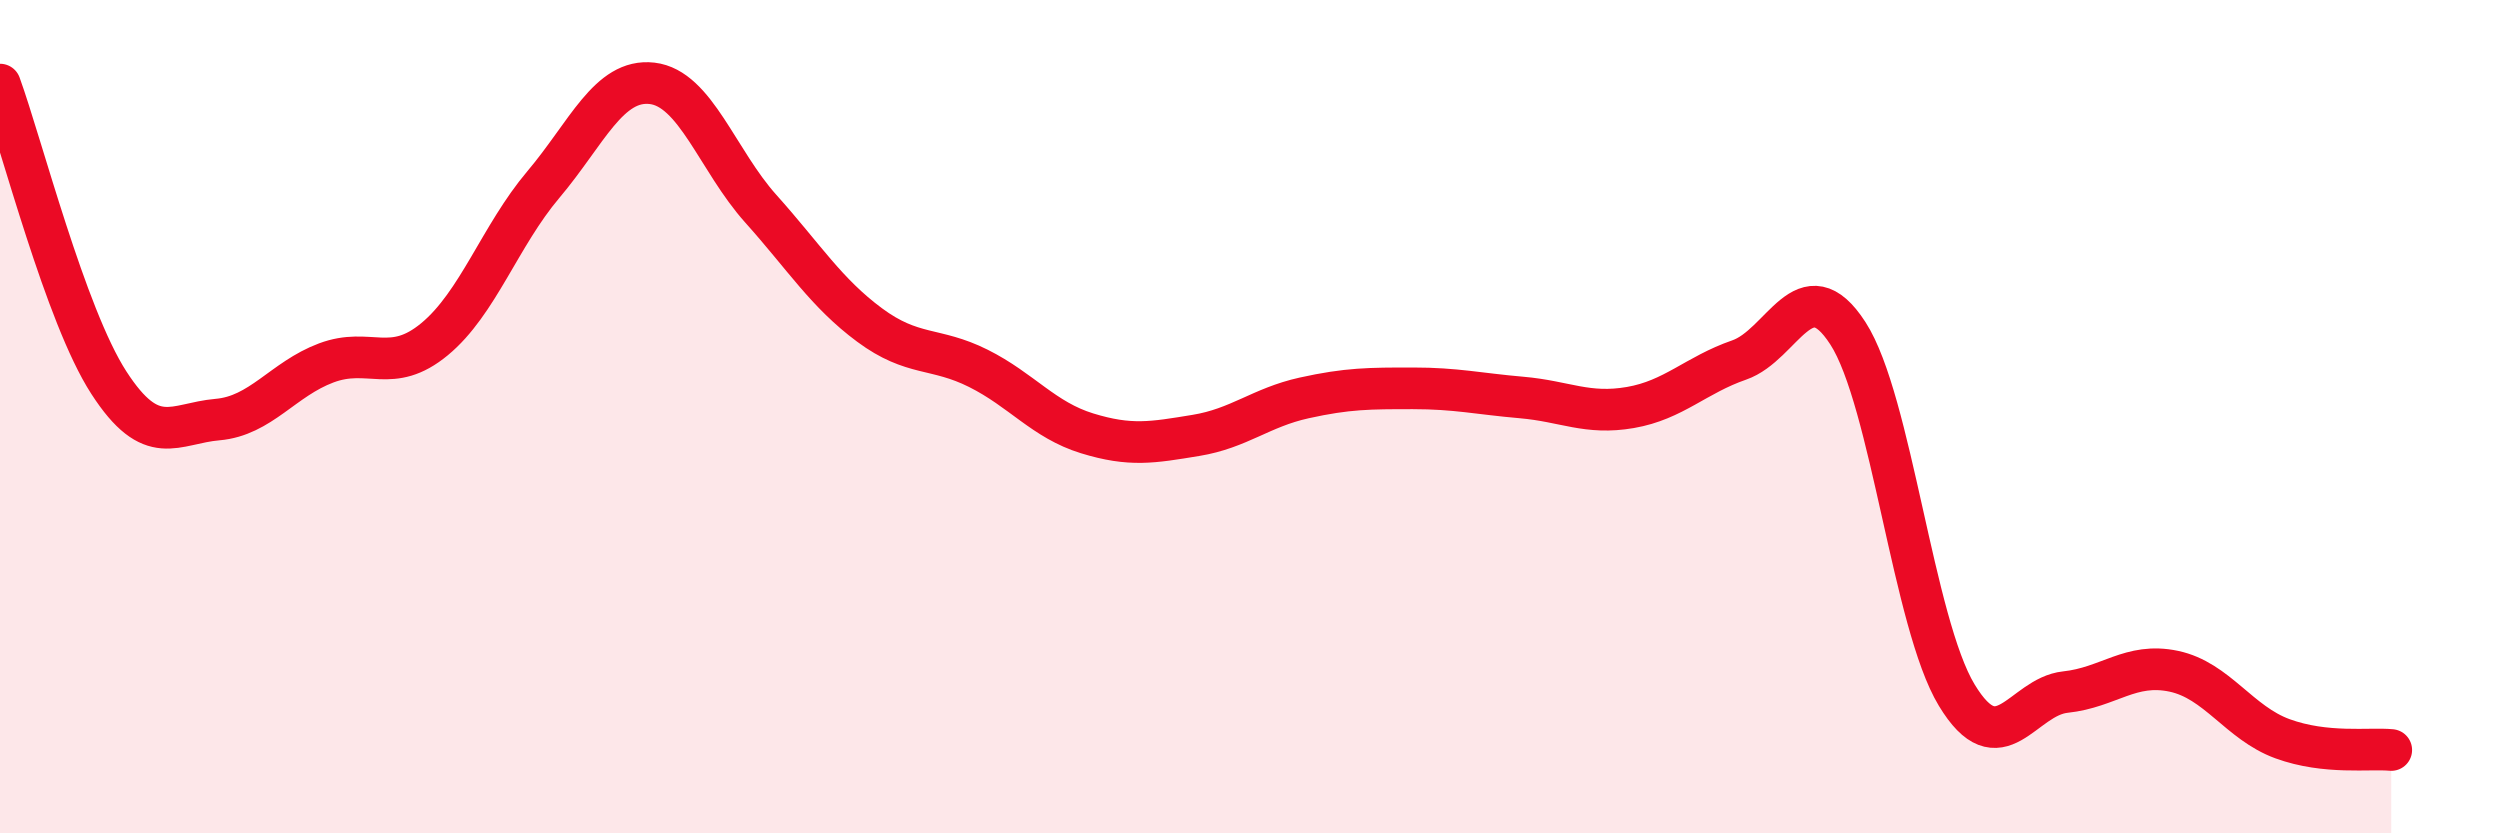 
    <svg width="60" height="20" viewBox="0 0 60 20" xmlns="http://www.w3.org/2000/svg">
      <path
        d="M 0,2.03 C 0.52,3.46 1.57,7.57 2.61,9.18 C 3.65,10.79 4.18,10.16 5.22,10.07 C 6.26,9.98 6.79,9.1 7.83,8.71 C 8.87,8.32 9.39,9 10.43,8.14 C 11.47,7.28 12,5.66 13.04,4.43 C 14.08,3.2 14.61,1.88 15.65,2 C 16.69,2.12 17.22,3.85 18.26,5.01 C 19.3,6.17 19.83,7.03 20.87,7.8 C 21.91,8.57 22.44,8.32 23.48,8.84 C 24.52,9.36 25.05,10.08 26.09,10.4 C 27.13,10.72 27.66,10.62 28.7,10.45 C 29.74,10.28 30.26,9.78 31.3,9.55 C 32.34,9.32 32.87,9.32 33.91,9.32 C 34.95,9.32 35.48,9.45 36.52,9.54 C 37.56,9.63 38.09,9.96 39.13,9.78 C 40.17,9.6 40.7,9 41.74,8.64 C 42.78,8.28 43.31,6.39 44.35,8 C 45.39,9.61 45.92,14.96 46.96,16.68 C 48,18.4 48.53,16.72 49.57,16.61 C 50.61,16.5 51.13,15.89 52.17,16.11 C 53.21,16.33 53.74,17.35 54.78,17.73 C 55.82,18.11 56.87,17.95 57.39,18L57.39 20L0 20Z"
        fill="#EB0A25"
        opacity="0.1"
        stroke-linecap="round"
        stroke-linejoin="round"
      />
      <path
        d="M 0,2.03 C 0.52,3.46 1.57,7.57 2.61,9.18 C 3.65,10.79 4.18,10.16 5.22,10.07 C 6.26,9.98 6.79,9.1 7.83,8.71 C 8.87,8.32 9.39,9 10.43,8.14 C 11.47,7.28 12,5.66 13.04,4.43 C 14.08,3.2 14.61,1.88 15.65,2 C 16.69,2.12 17.22,3.85 18.26,5.01 C 19.3,6.17 19.83,7.03 20.87,7.8 C 21.91,8.57 22.44,8.32 23.48,8.84 C 24.52,9.36 25.05,10.08 26.09,10.4 C 27.13,10.72 27.66,10.62 28.7,10.45 C 29.74,10.28 30.26,9.78 31.3,9.55 C 32.34,9.32 32.87,9.32 33.91,9.32 C 34.95,9.32 35.48,9.45 36.52,9.54 C 37.56,9.63 38.09,9.96 39.13,9.78 C 40.17,9.6 40.7,9 41.74,8.64 C 42.78,8.28 43.31,6.39 44.35,8 C 45.39,9.61 45.92,14.96 46.96,16.68 C 48,18.4 48.53,16.72 49.57,16.61 C 50.61,16.5 51.13,15.89 52.17,16.11 C 53.21,16.33 53.74,17.35 54.78,17.73 C 55.82,18.11 56.87,17.95 57.39,18"
        stroke="#EB0A25"
        stroke-width="1"
        fill="none"
        stroke-linecap="round"
        stroke-linejoin="round"
      />
    </svg>
  